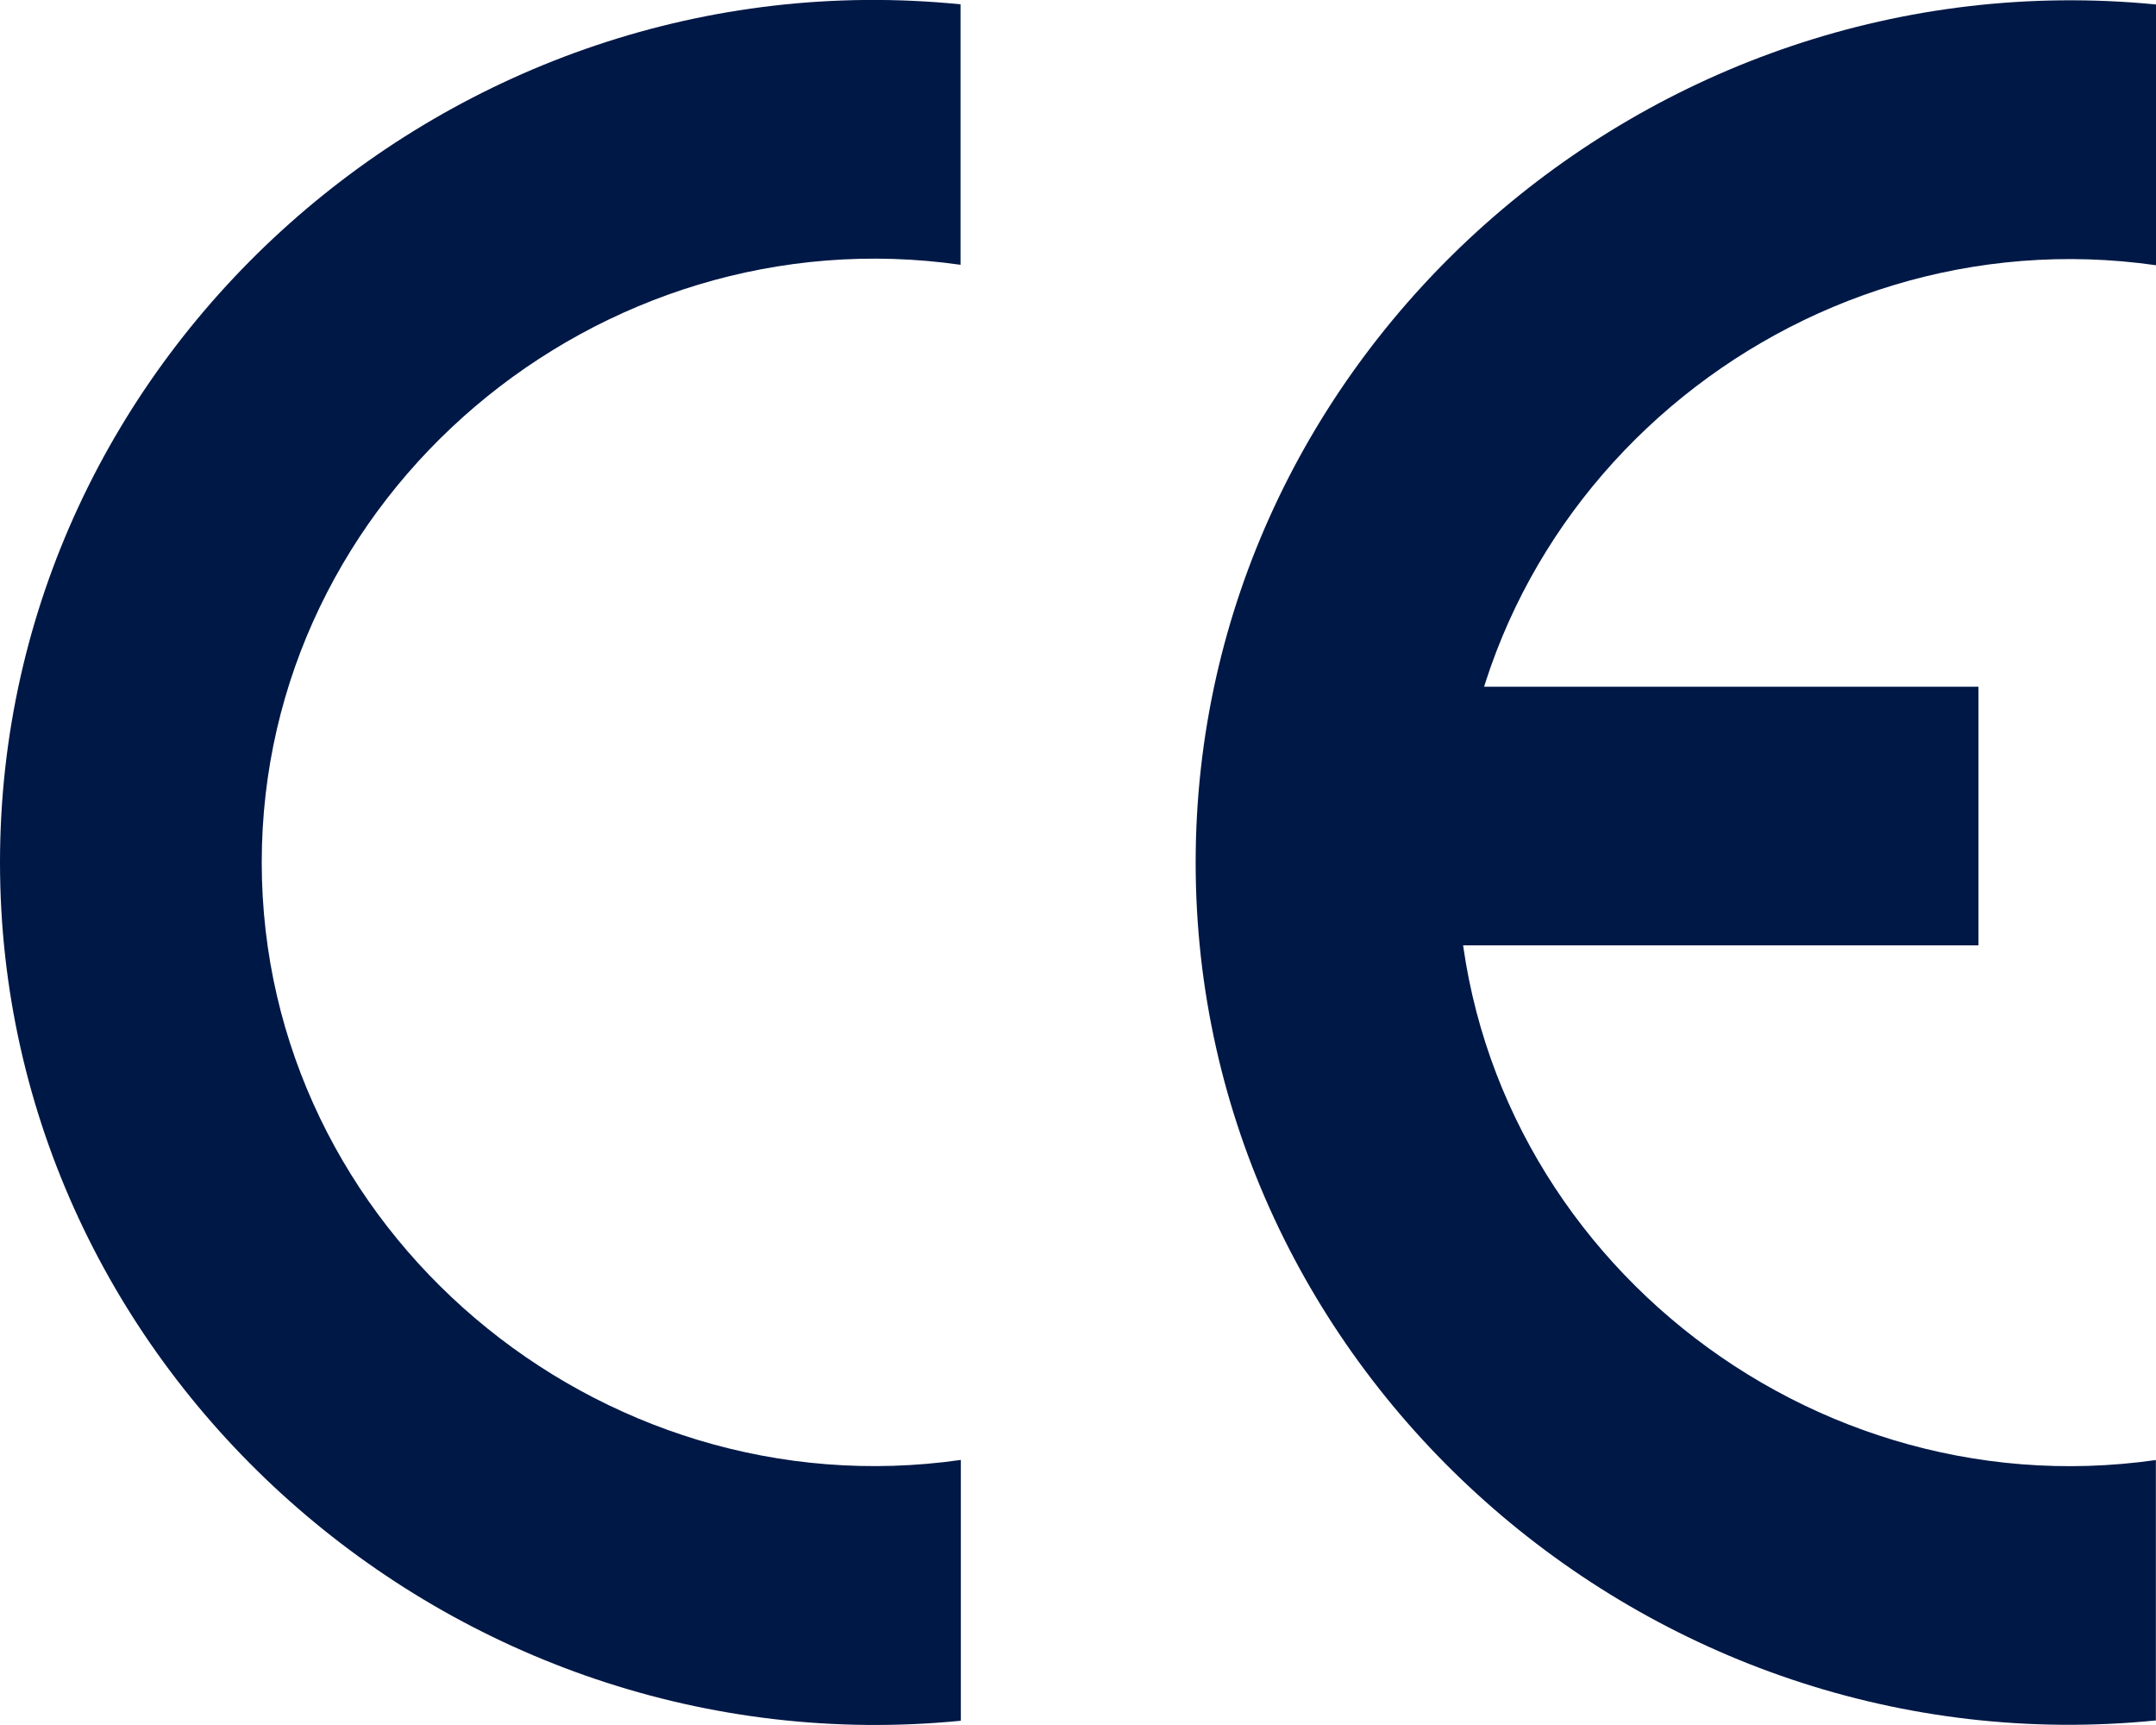 <svg width="35" height="28" viewBox="0 0 35 28" fill="none" xmlns="http://www.w3.org/2000/svg">
<g clip-path="url(#clip0_155_178)">
<g clip-path="url(#clip1_155_178)">
<path d="M15.593 23.698C9.704 24.539 4.249 19.956 4.249 13.998C4.249 8.039 9.704 3.457 15.593 4.298V0.07C7.341 -0.756 0 5.737 0 13.998C0 22.258 7.341 28.741 15.598 27.931V23.698H15.593Z" fill="#001846"/>
</g>
<path d="M20.78 11.147H32.118V15.345H20.78V11.147Z" fill="#001846"/>
<g clip-path="url(#clip2_155_178)">
<path d="M34.998 4.305C29.111 3.464 23.658 8.046 23.658 14.002C23.658 19.959 29.111 24.54 34.998 23.699V27.926C26.749 28.751 19.41 22.26 19.41 14.002C19.41 5.744 26.749 -0.736 35.004 0.073V4.305H34.998Z" fill="#001846"/>
</g>
</g>
<defs>
<clipPath id="clip0_155_178">
<rect width="35" height="28" fill="white"/>
</clipPath>
<clipPath id="clip1_155_178">
<rect width="15.598" height="28.004" fill="white" transform="matrix(1 0 0 -1 0 28)"/>
</clipPath>
<clipPath id="clip2_155_178">
<rect width="15.594" height="27.996" fill="white" transform="translate(19.41 0.004)"/>
</clipPath>
</defs>
</svg>
